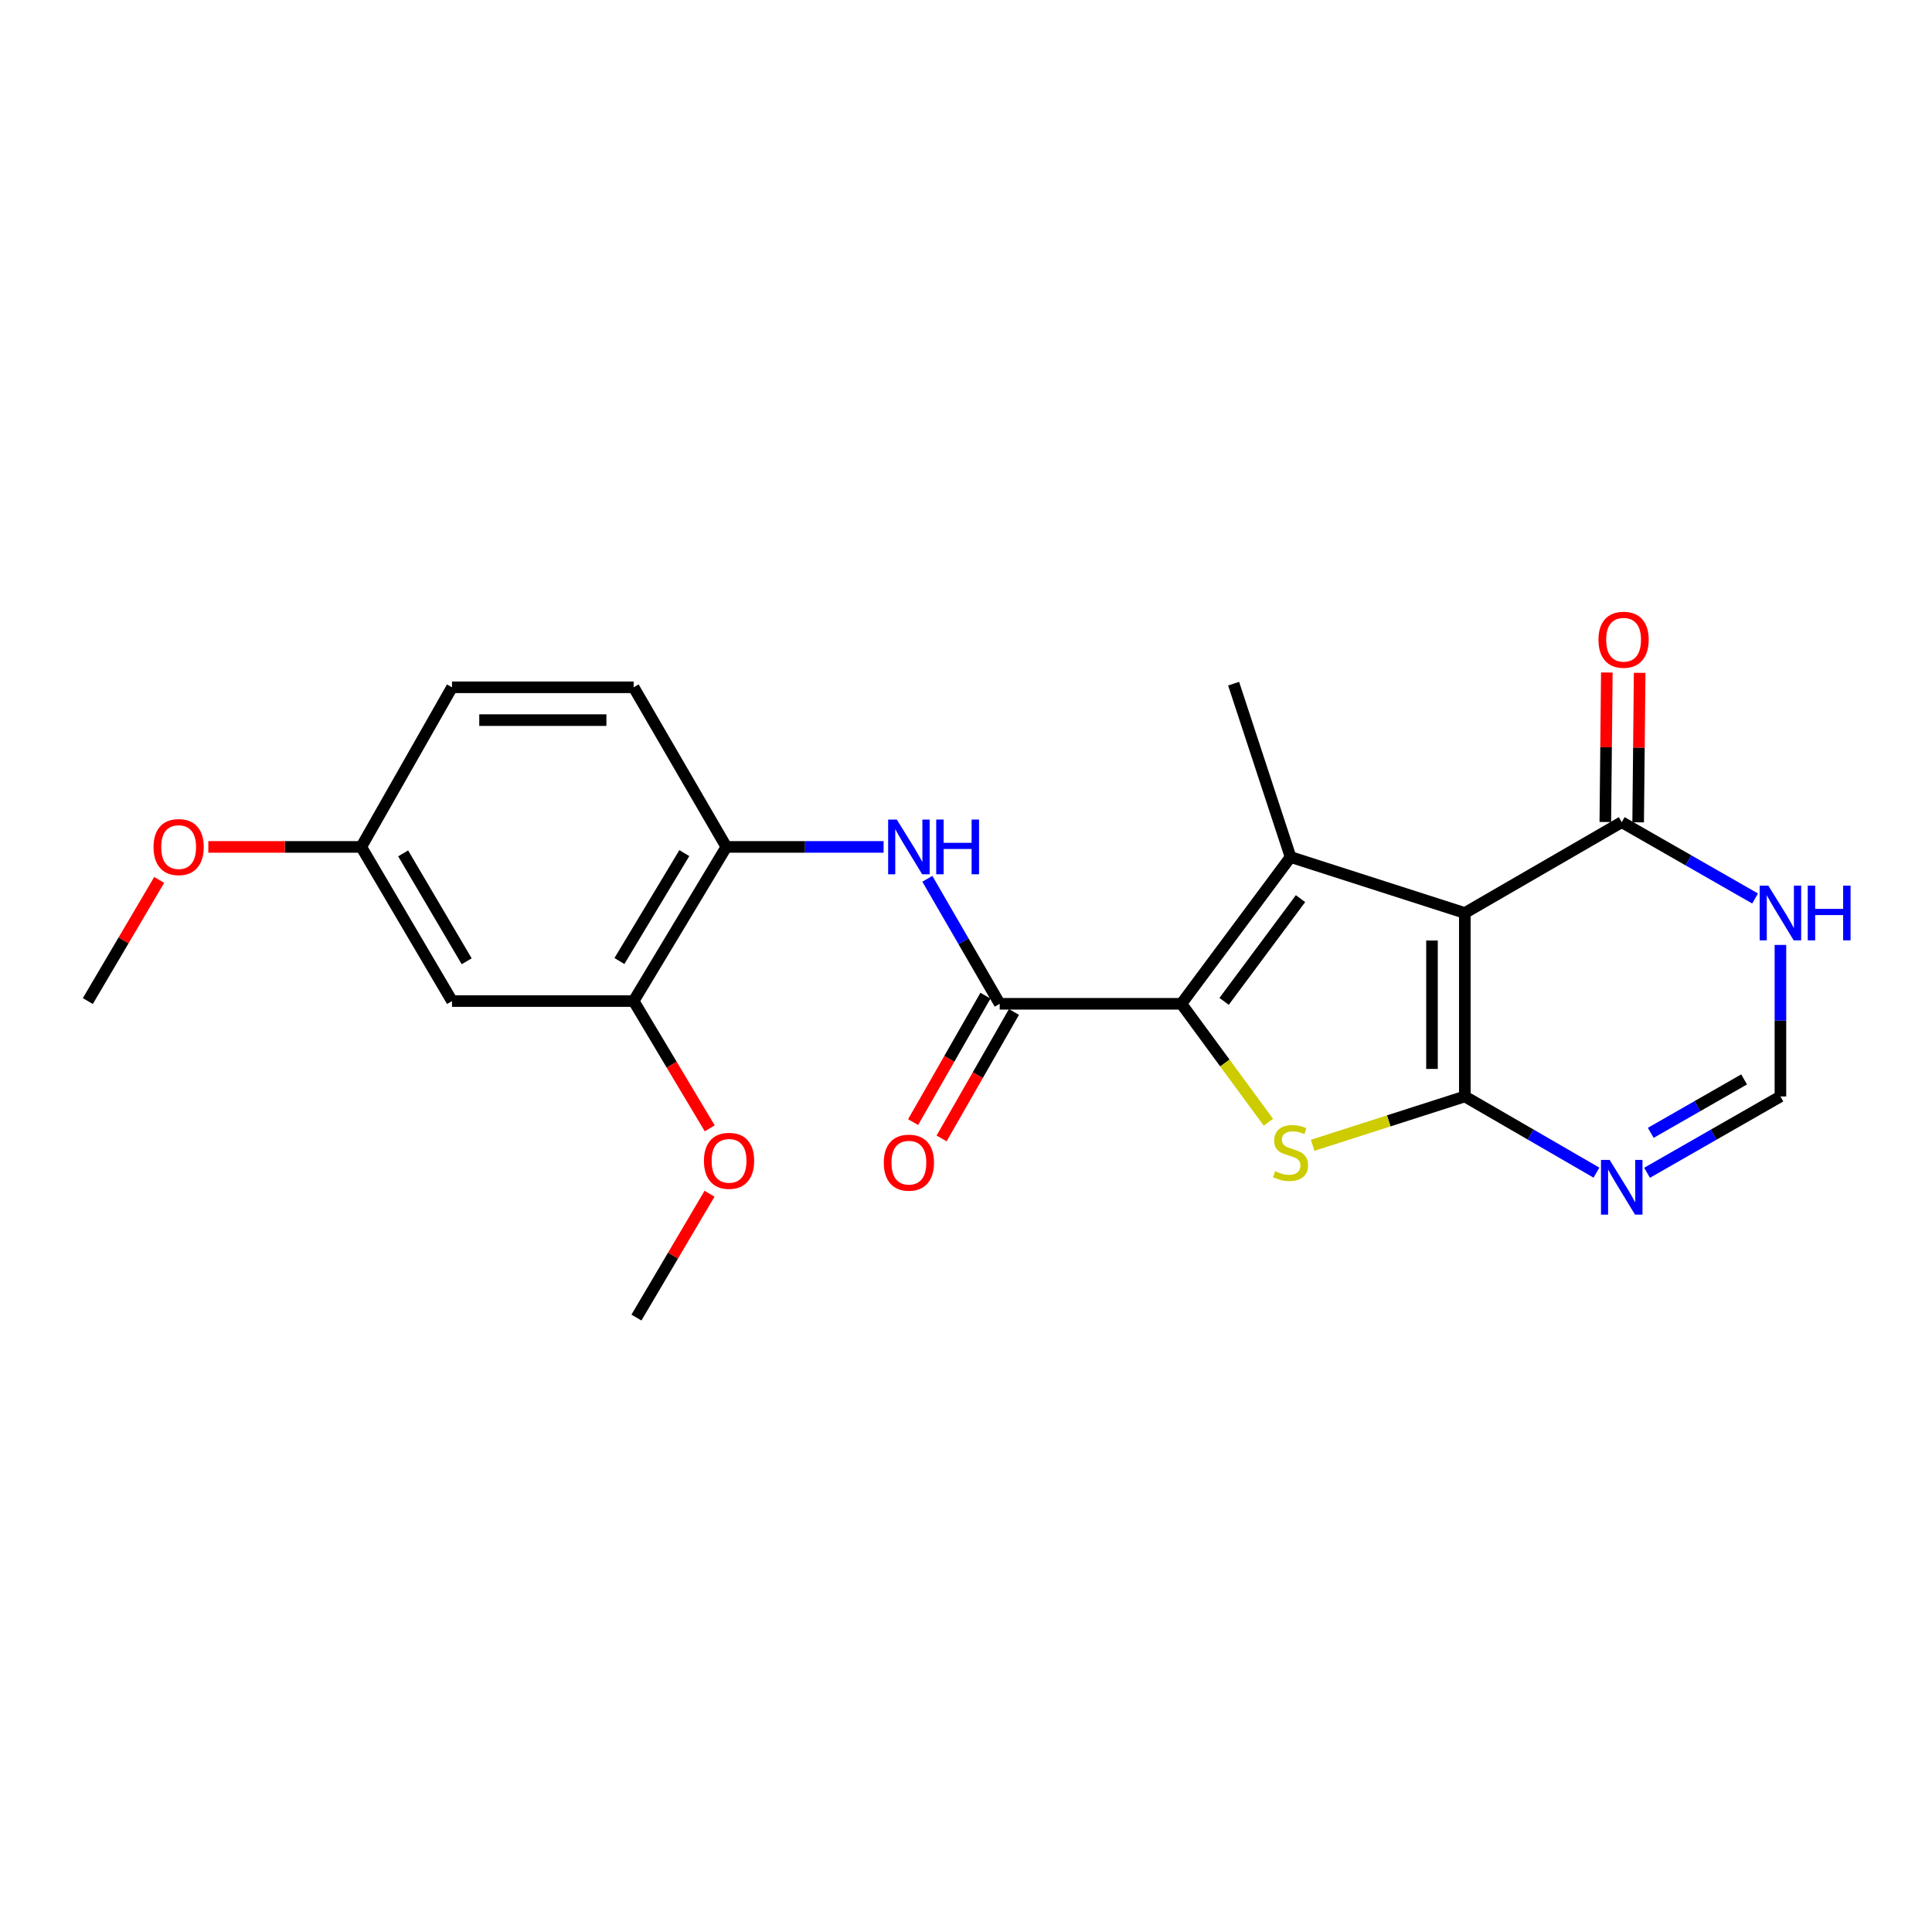 <?xml version='1.0' encoding='iso-8859-1'?>
<svg version='1.1' baseProfile='full'
              xmlns='http://www.w3.org/2000/svg'
                      xmlns:rdkit='http://www.rdkit.org/xml'
                      xmlns:xlink='http://www.w3.org/1999/xlink'
                  xml:space='preserve'
width='1000px' height='1000px' viewBox='0 0 1000 1000'>
<!-- END OF HEADER -->
<rect style='opacity:1.0;fill:#FFFFFF;stroke:none' width='1000' height='1000' x='0' y='0'> </rect>
<path class='bond-0' d='M 758.187,567.52 L 758.187,472.562' style='fill:none;fill-rule:evenodd;stroke:#000000;stroke-width:6px;stroke-linecap:butt;stroke-linejoin:miter;stroke-opacity:1' />
<path class='bond-0' d='M 741.195,553.276 L 741.195,486.806' style='fill:none;fill-rule:evenodd;stroke:#000000;stroke-width:6px;stroke-linecap:butt;stroke-linejoin:miter;stroke-opacity:1' />
<path class='bond-3' d='M 758.187,567.52 L 718.811,580.163' style='fill:none;fill-rule:evenodd;stroke:#000000;stroke-width:6px;stroke-linecap:butt;stroke-linejoin:miter;stroke-opacity:1' />
<path class='bond-3' d='M 718.811,580.163 L 679.436,592.806' style='fill:none;fill-rule:evenodd;stroke:#CCCC00;stroke-width:6px;stroke-linecap:butt;stroke-linejoin:miter;stroke-opacity:1' />
<path class='bond-5' d='M 758.187,567.52 L 792.255,587.238' style='fill:none;fill-rule:evenodd;stroke:#000000;stroke-width:6px;stroke-linecap:butt;stroke-linejoin:miter;stroke-opacity:1' />
<path class='bond-5' d='M 792.255,587.238 L 826.323,606.957' style='fill:none;fill-rule:evenodd;stroke:#0000FF;stroke-width:6px;stroke-linecap:butt;stroke-linejoin:miter;stroke-opacity:1' />
<path class='bond-2' d='M 758.187,472.562 L 667.987,443.591' style='fill:none;fill-rule:evenodd;stroke:#000000;stroke-width:6px;stroke-linecap:butt;stroke-linejoin:miter;stroke-opacity:1' />
<path class='bond-6' d='M 758.187,472.562 L 839.409,425.551' style='fill:none;fill-rule:evenodd;stroke:#000000;stroke-width:6px;stroke-linecap:butt;stroke-linejoin:miter;stroke-opacity:1' />
<path class='bond-1' d='M 611.479,519.564 L 634,550.219' style='fill:none;fill-rule:evenodd;stroke:#000000;stroke-width:6px;stroke-linecap:butt;stroke-linejoin:miter;stroke-opacity:1' />
<path class='bond-1' d='M 634,550.219 L 656.521,580.874' style='fill:none;fill-rule:evenodd;stroke:#CCCC00;stroke-width:6px;stroke-linecap:butt;stroke-linejoin:miter;stroke-opacity:1' />
<path class='bond-4' d='M 611.479,519.564 L 517.447,519.564' style='fill:none;fill-rule:evenodd;stroke:#000000;stroke-width:6px;stroke-linecap:butt;stroke-linejoin:miter;stroke-opacity:1' />
<path class='bond-23' d='M 611.479,519.564 L 667.987,443.591' style='fill:none;fill-rule:evenodd;stroke:#000000;stroke-width:6px;stroke-linecap:butt;stroke-linejoin:miter;stroke-opacity:1' />
<path class='bond-23' d='M 633.59,518.309 L 673.145,465.128' style='fill:none;fill-rule:evenodd;stroke:#000000;stroke-width:6px;stroke-linecap:butt;stroke-linejoin:miter;stroke-opacity:1' />
<path class='bond-17' d='M 667.987,443.591 L 638.525,353.863' style='fill:none;fill-rule:evenodd;stroke:#000000;stroke-width:6px;stroke-linecap:butt;stroke-linejoin:miter;stroke-opacity:1' />
<path class='bond-7' d='M 517.447,519.564 L 498.723,487.216' style='fill:none;fill-rule:evenodd;stroke:#000000;stroke-width:6px;stroke-linecap:butt;stroke-linejoin:miter;stroke-opacity:1' />
<path class='bond-7' d='M 498.723,487.216 L 479.999,454.867' style='fill:none;fill-rule:evenodd;stroke:#0000FF;stroke-width:6px;stroke-linecap:butt;stroke-linejoin:miter;stroke-opacity:1' />
<path class='bond-13' d='M 510.073,515.345 L 491.346,548.076' style='fill:none;fill-rule:evenodd;stroke:#000000;stroke-width:6px;stroke-linecap:butt;stroke-linejoin:miter;stroke-opacity:1' />
<path class='bond-13' d='M 491.346,548.076 L 472.618,580.806' style='fill:none;fill-rule:evenodd;stroke:#FF0000;stroke-width:6px;stroke-linecap:butt;stroke-linejoin:miter;stroke-opacity:1' />
<path class='bond-13' d='M 524.821,523.784 L 506.094,556.514' style='fill:none;fill-rule:evenodd;stroke:#000000;stroke-width:6px;stroke-linecap:butt;stroke-linejoin:miter;stroke-opacity:1' />
<path class='bond-13' d='M 506.094,556.514 L 487.367,589.245' style='fill:none;fill-rule:evenodd;stroke:#FF0000;stroke-width:6px;stroke-linecap:butt;stroke-linejoin:miter;stroke-opacity:1' />
<path class='bond-9' d='M 852.515,607.03 L 887.031,587.275' style='fill:none;fill-rule:evenodd;stroke:#0000FF;stroke-width:6px;stroke-linecap:butt;stroke-linejoin:miter;stroke-opacity:1' />
<path class='bond-9' d='M 887.031,587.275 L 921.547,567.52' style='fill:none;fill-rule:evenodd;stroke:#000000;stroke-width:6px;stroke-linecap:butt;stroke-linejoin:miter;stroke-opacity:1' />
<path class='bond-9' d='M 854.429,586.356 L 878.59,572.527' style='fill:none;fill-rule:evenodd;stroke:#0000FF;stroke-width:6px;stroke-linecap:butt;stroke-linejoin:miter;stroke-opacity:1' />
<path class='bond-9' d='M 878.59,572.527 L 902.752,558.699' style='fill:none;fill-rule:evenodd;stroke:#000000;stroke-width:6px;stroke-linecap:butt;stroke-linejoin:miter;stroke-opacity:1' />
<path class='bond-14' d='M 847.905,425.637 L 848.295,386.946' style='fill:none;fill-rule:evenodd;stroke:#000000;stroke-width:6px;stroke-linecap:butt;stroke-linejoin:miter;stroke-opacity:1' />
<path class='bond-14' d='M 848.295,386.946 L 848.685,348.255' style='fill:none;fill-rule:evenodd;stroke:#FF0000;stroke-width:6px;stroke-linecap:butt;stroke-linejoin:miter;stroke-opacity:1' />
<path class='bond-14' d='M 830.914,425.465 L 831.304,386.775' style='fill:none;fill-rule:evenodd;stroke:#000000;stroke-width:6px;stroke-linecap:butt;stroke-linejoin:miter;stroke-opacity:1' />
<path class='bond-14' d='M 831.304,386.775 L 831.694,348.084' style='fill:none;fill-rule:evenodd;stroke:#FF0000;stroke-width:6px;stroke-linecap:butt;stroke-linejoin:miter;stroke-opacity:1' />
<path class='bond-24' d='M 839.409,425.551 L 873.925,445.306' style='fill:none;fill-rule:evenodd;stroke:#000000;stroke-width:6px;stroke-linecap:butt;stroke-linejoin:miter;stroke-opacity:1' />
<path class='bond-24' d='M 873.925,445.306 L 908.441,465.061' style='fill:none;fill-rule:evenodd;stroke:#0000FF;stroke-width:6px;stroke-linecap:butt;stroke-linejoin:miter;stroke-opacity:1' />
<path class='bond-10' d='M 457.343,438.361 L 416.651,438.361' style='fill:none;fill-rule:evenodd;stroke:#0000FF;stroke-width:6px;stroke-linecap:butt;stroke-linejoin:miter;stroke-opacity:1' />
<path class='bond-10' d='M 416.651,438.361 L 375.96,438.361' style='fill:none;fill-rule:evenodd;stroke:#000000;stroke-width:6px;stroke-linecap:butt;stroke-linejoin:miter;stroke-opacity:1' />
<path class='bond-8' d='M 921.547,489.096 L 921.547,528.308' style='fill:none;fill-rule:evenodd;stroke:#0000FF;stroke-width:6px;stroke-linecap:butt;stroke-linejoin:miter;stroke-opacity:1' />
<path class='bond-8' d='M 921.547,528.308 L 921.547,567.52' style='fill:none;fill-rule:evenodd;stroke:#000000;stroke-width:6px;stroke-linecap:butt;stroke-linejoin:miter;stroke-opacity:1' />
<path class='bond-11' d='M 375.96,438.361 L 327.976,518.148' style='fill:none;fill-rule:evenodd;stroke:#000000;stroke-width:6px;stroke-linecap:butt;stroke-linejoin:miter;stroke-opacity:1' />
<path class='bond-11' d='M 354.201,441.572 L 320.612,497.423' style='fill:none;fill-rule:evenodd;stroke:#000000;stroke-width:6px;stroke-linecap:butt;stroke-linejoin:miter;stroke-opacity:1' />
<path class='bond-15' d='M 375.96,438.361 L 327.976,355.742' style='fill:none;fill-rule:evenodd;stroke:#000000;stroke-width:6px;stroke-linecap:butt;stroke-linejoin:miter;stroke-opacity:1' />
<path class='bond-12' d='M 327.976,518.148 L 233.963,518.148' style='fill:none;fill-rule:evenodd;stroke:#000000;stroke-width:6px;stroke-linecap:butt;stroke-linejoin:miter;stroke-opacity:1' />
<path class='bond-19' d='M 327.976,518.148 L 347.667,551.09' style='fill:none;fill-rule:evenodd;stroke:#000000;stroke-width:6px;stroke-linecap:butt;stroke-linejoin:miter;stroke-opacity:1' />
<path class='bond-19' d='M 347.667,551.09 L 367.359,584.032' style='fill:none;fill-rule:evenodd;stroke:#FF0000;stroke-width:6px;stroke-linecap:butt;stroke-linejoin:miter;stroke-opacity:1' />
<path class='bond-25' d='M 233.963,518.148 L 186.98,438.361' style='fill:none;fill-rule:evenodd;stroke:#000000;stroke-width:6px;stroke-linecap:butt;stroke-linejoin:miter;stroke-opacity:1' />
<path class='bond-25' d='M 241.557,497.558 L 208.669,441.707' style='fill:none;fill-rule:evenodd;stroke:#000000;stroke-width:6px;stroke-linecap:butt;stroke-linejoin:miter;stroke-opacity:1' />
<path class='bond-18' d='M 327.976,355.742 L 233.963,355.742' style='fill:none;fill-rule:evenodd;stroke:#000000;stroke-width:6px;stroke-linecap:butt;stroke-linejoin:miter;stroke-opacity:1' />
<path class='bond-18' d='M 313.874,372.734 L 248.065,372.734' style='fill:none;fill-rule:evenodd;stroke:#000000;stroke-width:6px;stroke-linecap:butt;stroke-linejoin:miter;stroke-opacity:1' />
<path class='bond-16' d='M 186.98,438.361 L 233.963,355.742' style='fill:none;fill-rule:evenodd;stroke:#000000;stroke-width:6px;stroke-linecap:butt;stroke-linejoin:miter;stroke-opacity:1' />
<path class='bond-20' d='M 186.98,438.361 L 147.404,438.361' style='fill:none;fill-rule:evenodd;stroke:#000000;stroke-width:6px;stroke-linecap:butt;stroke-linejoin:miter;stroke-opacity:1' />
<path class='bond-20' d='M 147.404,438.361 L 107.829,438.361' style='fill:none;fill-rule:evenodd;stroke:#FF0000;stroke-width:6px;stroke-linecap:butt;stroke-linejoin:miter;stroke-opacity:1' />
<path class='bond-21' d='M 367.253,617.876 L 348.337,649.923' style='fill:none;fill-rule:evenodd;stroke:#FF0000;stroke-width:6px;stroke-linecap:butt;stroke-linejoin:miter;stroke-opacity:1' />
<path class='bond-21' d='M 348.337,649.923 L 329.42,681.971' style='fill:none;fill-rule:evenodd;stroke:#000000;stroke-width:6px;stroke-linecap:butt;stroke-linejoin:miter;stroke-opacity:1' />
<path class='bond-22' d='M 82.405,455.436 L 63.93,486.792' style='fill:none;fill-rule:evenodd;stroke:#FF0000;stroke-width:6px;stroke-linecap:butt;stroke-linejoin:miter;stroke-opacity:1' />
<path class='bond-22' d='M 63.93,486.792 L 45.455,518.148' style='fill:none;fill-rule:evenodd;stroke:#000000;stroke-width:6px;stroke-linecap:butt;stroke-linejoin:miter;stroke-opacity:1' />
<path  class='atom-4' d='M 659.987 606.202
Q 660.307 606.322, 661.627 606.882
Q 662.947 607.442, 664.387 607.802
Q 665.867 608.122, 667.307 608.122
Q 669.987 608.122, 671.547 606.842
Q 673.107 605.522, 673.107 603.242
Q 673.107 601.682, 672.307 600.722
Q 671.547 599.762, 670.347 599.242
Q 669.147 598.722, 667.147 598.122
Q 664.627 597.362, 663.107 596.642
Q 661.627 595.922, 660.547 594.402
Q 659.507 592.882, 659.507 590.322
Q 659.507 586.762, 661.907 584.562
Q 664.347 582.362, 669.147 582.362
Q 672.427 582.362, 676.147 583.922
L 675.227 587.002
Q 671.827 585.602, 669.267 585.602
Q 666.507 585.602, 664.987 586.762
Q 663.467 587.882, 663.507 589.842
Q 663.507 591.362, 664.267 592.282
Q 665.067 593.202, 666.187 593.722
Q 667.347 594.242, 669.267 594.842
Q 671.827 595.642, 673.347 596.442
Q 674.867 597.242, 675.947 598.882
Q 677.067 600.482, 677.067 603.242
Q 677.067 607.162, 674.427 609.282
Q 671.827 611.362, 667.467 611.362
Q 664.947 611.362, 663.027 610.802
Q 661.147 610.282, 658.907 609.362
L 659.987 606.202
' fill='#CCCC00'/>
<path  class='atom-6' d='M 833.149 600.371
L 842.429 615.371
Q 843.349 616.851, 844.829 619.531
Q 846.309 622.211, 846.389 622.371
L 846.389 600.371
L 850.149 600.371
L 850.149 628.691
L 846.269 628.691
L 836.309 612.291
Q 835.149 610.371, 833.909 608.171
Q 832.709 605.971, 832.349 605.291
L 832.349 628.691
L 828.669 628.691
L 828.669 600.371
L 833.149 600.371
' fill='#0000FF'/>
<path  class='atom-8' d='M 464.185 424.201
L 473.465 439.201
Q 474.385 440.681, 475.865 443.361
Q 477.345 446.041, 477.425 446.201
L 477.425 424.201
L 481.185 424.201
L 481.185 452.521
L 477.305 452.521
L 467.345 436.121
Q 466.185 434.201, 464.945 432.001
Q 463.745 429.801, 463.385 429.121
L 463.385 452.521
L 459.705 452.521
L 459.705 424.201
L 464.185 424.201
' fill='#0000FF'/>
<path  class='atom-8' d='M 484.585 424.201
L 488.425 424.201
L 488.425 436.241
L 502.905 436.241
L 502.905 424.201
L 506.745 424.201
L 506.745 452.521
L 502.905 452.521
L 502.905 439.441
L 488.425 439.441
L 488.425 452.521
L 484.585 452.521
L 484.585 424.201
' fill='#0000FF'/>
<path  class='atom-9' d='M 915.287 458.402
L 924.567 473.402
Q 925.487 474.882, 926.967 477.562
Q 928.447 480.242, 928.527 480.402
L 928.527 458.402
L 932.287 458.402
L 932.287 486.722
L 928.407 486.722
L 918.447 470.322
Q 917.287 468.402, 916.047 466.202
Q 914.847 464.002, 914.487 463.322
L 914.487 486.722
L 910.807 486.722
L 910.807 458.402
L 915.287 458.402
' fill='#0000FF'/>
<path  class='atom-9' d='M 935.687 458.402
L 939.527 458.402
L 939.527 470.442
L 954.007 470.442
L 954.007 458.402
L 957.847 458.402
L 957.847 486.722
L 954.007 486.722
L 954.007 473.642
L 939.527 473.642
L 939.527 486.722
L 935.687 486.722
L 935.687 458.402
' fill='#0000FF'/>
<path  class='atom-14' d='M 457.445 601.792
Q 457.445 594.992, 460.805 591.192
Q 464.165 587.392, 470.445 587.392
Q 476.725 587.392, 480.085 591.192
Q 483.445 594.992, 483.445 601.792
Q 483.445 608.672, 480.045 612.592
Q 476.645 616.472, 470.445 616.472
Q 464.205 616.472, 460.805 612.592
Q 457.445 608.712, 457.445 601.792
M 470.445 613.272
Q 474.765 613.272, 477.085 610.392
Q 479.445 607.472, 479.445 601.792
Q 479.445 596.232, 477.085 593.432
Q 474.765 590.592, 470.445 590.592
Q 466.125 590.592, 463.765 593.392
Q 461.445 596.192, 461.445 601.792
Q 461.445 607.512, 463.765 610.392
Q 466.125 613.272, 470.445 613.272
' fill='#FF0000'/>
<path  class='atom-15' d='M 827.363 331.127
Q 827.363 324.327, 830.723 320.527
Q 834.083 316.727, 840.363 316.727
Q 846.643 316.727, 850.003 320.527
Q 853.363 324.327, 853.363 331.127
Q 853.363 338.007, 849.963 341.927
Q 846.563 345.807, 840.363 345.807
Q 834.123 345.807, 830.723 341.927
Q 827.363 338.047, 827.363 331.127
M 840.363 342.607
Q 844.683 342.607, 847.003 339.727
Q 849.363 336.807, 849.363 331.127
Q 849.363 325.567, 847.003 322.767
Q 844.683 319.927, 840.363 319.927
Q 836.043 319.927, 833.683 322.727
Q 831.363 325.527, 831.363 331.127
Q 831.363 336.847, 833.683 339.727
Q 836.043 342.607, 840.363 342.607
' fill='#FF0000'/>
<path  class='atom-20' d='M 364.357 600.838
Q 364.357 594.038, 367.717 590.238
Q 371.077 586.438, 377.357 586.438
Q 383.637 586.438, 386.997 590.238
Q 390.357 594.038, 390.357 600.838
Q 390.357 607.718, 386.957 611.638
Q 383.557 615.518, 377.357 615.518
Q 371.117 615.518, 367.717 611.638
Q 364.357 607.758, 364.357 600.838
M 377.357 612.318
Q 381.677 612.318, 383.997 609.438
Q 386.357 606.518, 386.357 600.838
Q 386.357 595.278, 383.997 592.478
Q 381.677 589.638, 377.357 589.638
Q 373.037 589.638, 370.677 592.438
Q 368.357 595.238, 368.357 600.838
Q 368.357 606.558, 370.677 609.438
Q 373.037 612.318, 377.357 612.318
' fill='#FF0000'/>
<path  class='atom-21' d='M 79.466 438.441
Q 79.466 431.641, 82.826 427.841
Q 86.186 424.041, 92.466 424.041
Q 98.746 424.041, 102.106 427.841
Q 105.466 431.641, 105.466 438.441
Q 105.466 445.321, 102.066 449.241
Q 98.666 453.121, 92.466 453.121
Q 86.226 453.121, 82.826 449.241
Q 79.466 445.361, 79.466 438.441
M 92.466 449.921
Q 96.786 449.921, 99.106 447.041
Q 101.466 444.121, 101.466 438.441
Q 101.466 432.881, 99.106 430.081
Q 96.786 427.241, 92.466 427.241
Q 88.146 427.241, 85.786 430.041
Q 83.466 432.841, 83.466 438.441
Q 83.466 444.161, 85.786 447.041
Q 88.146 449.921, 92.466 449.921
' fill='#FF0000'/>
</svg>
